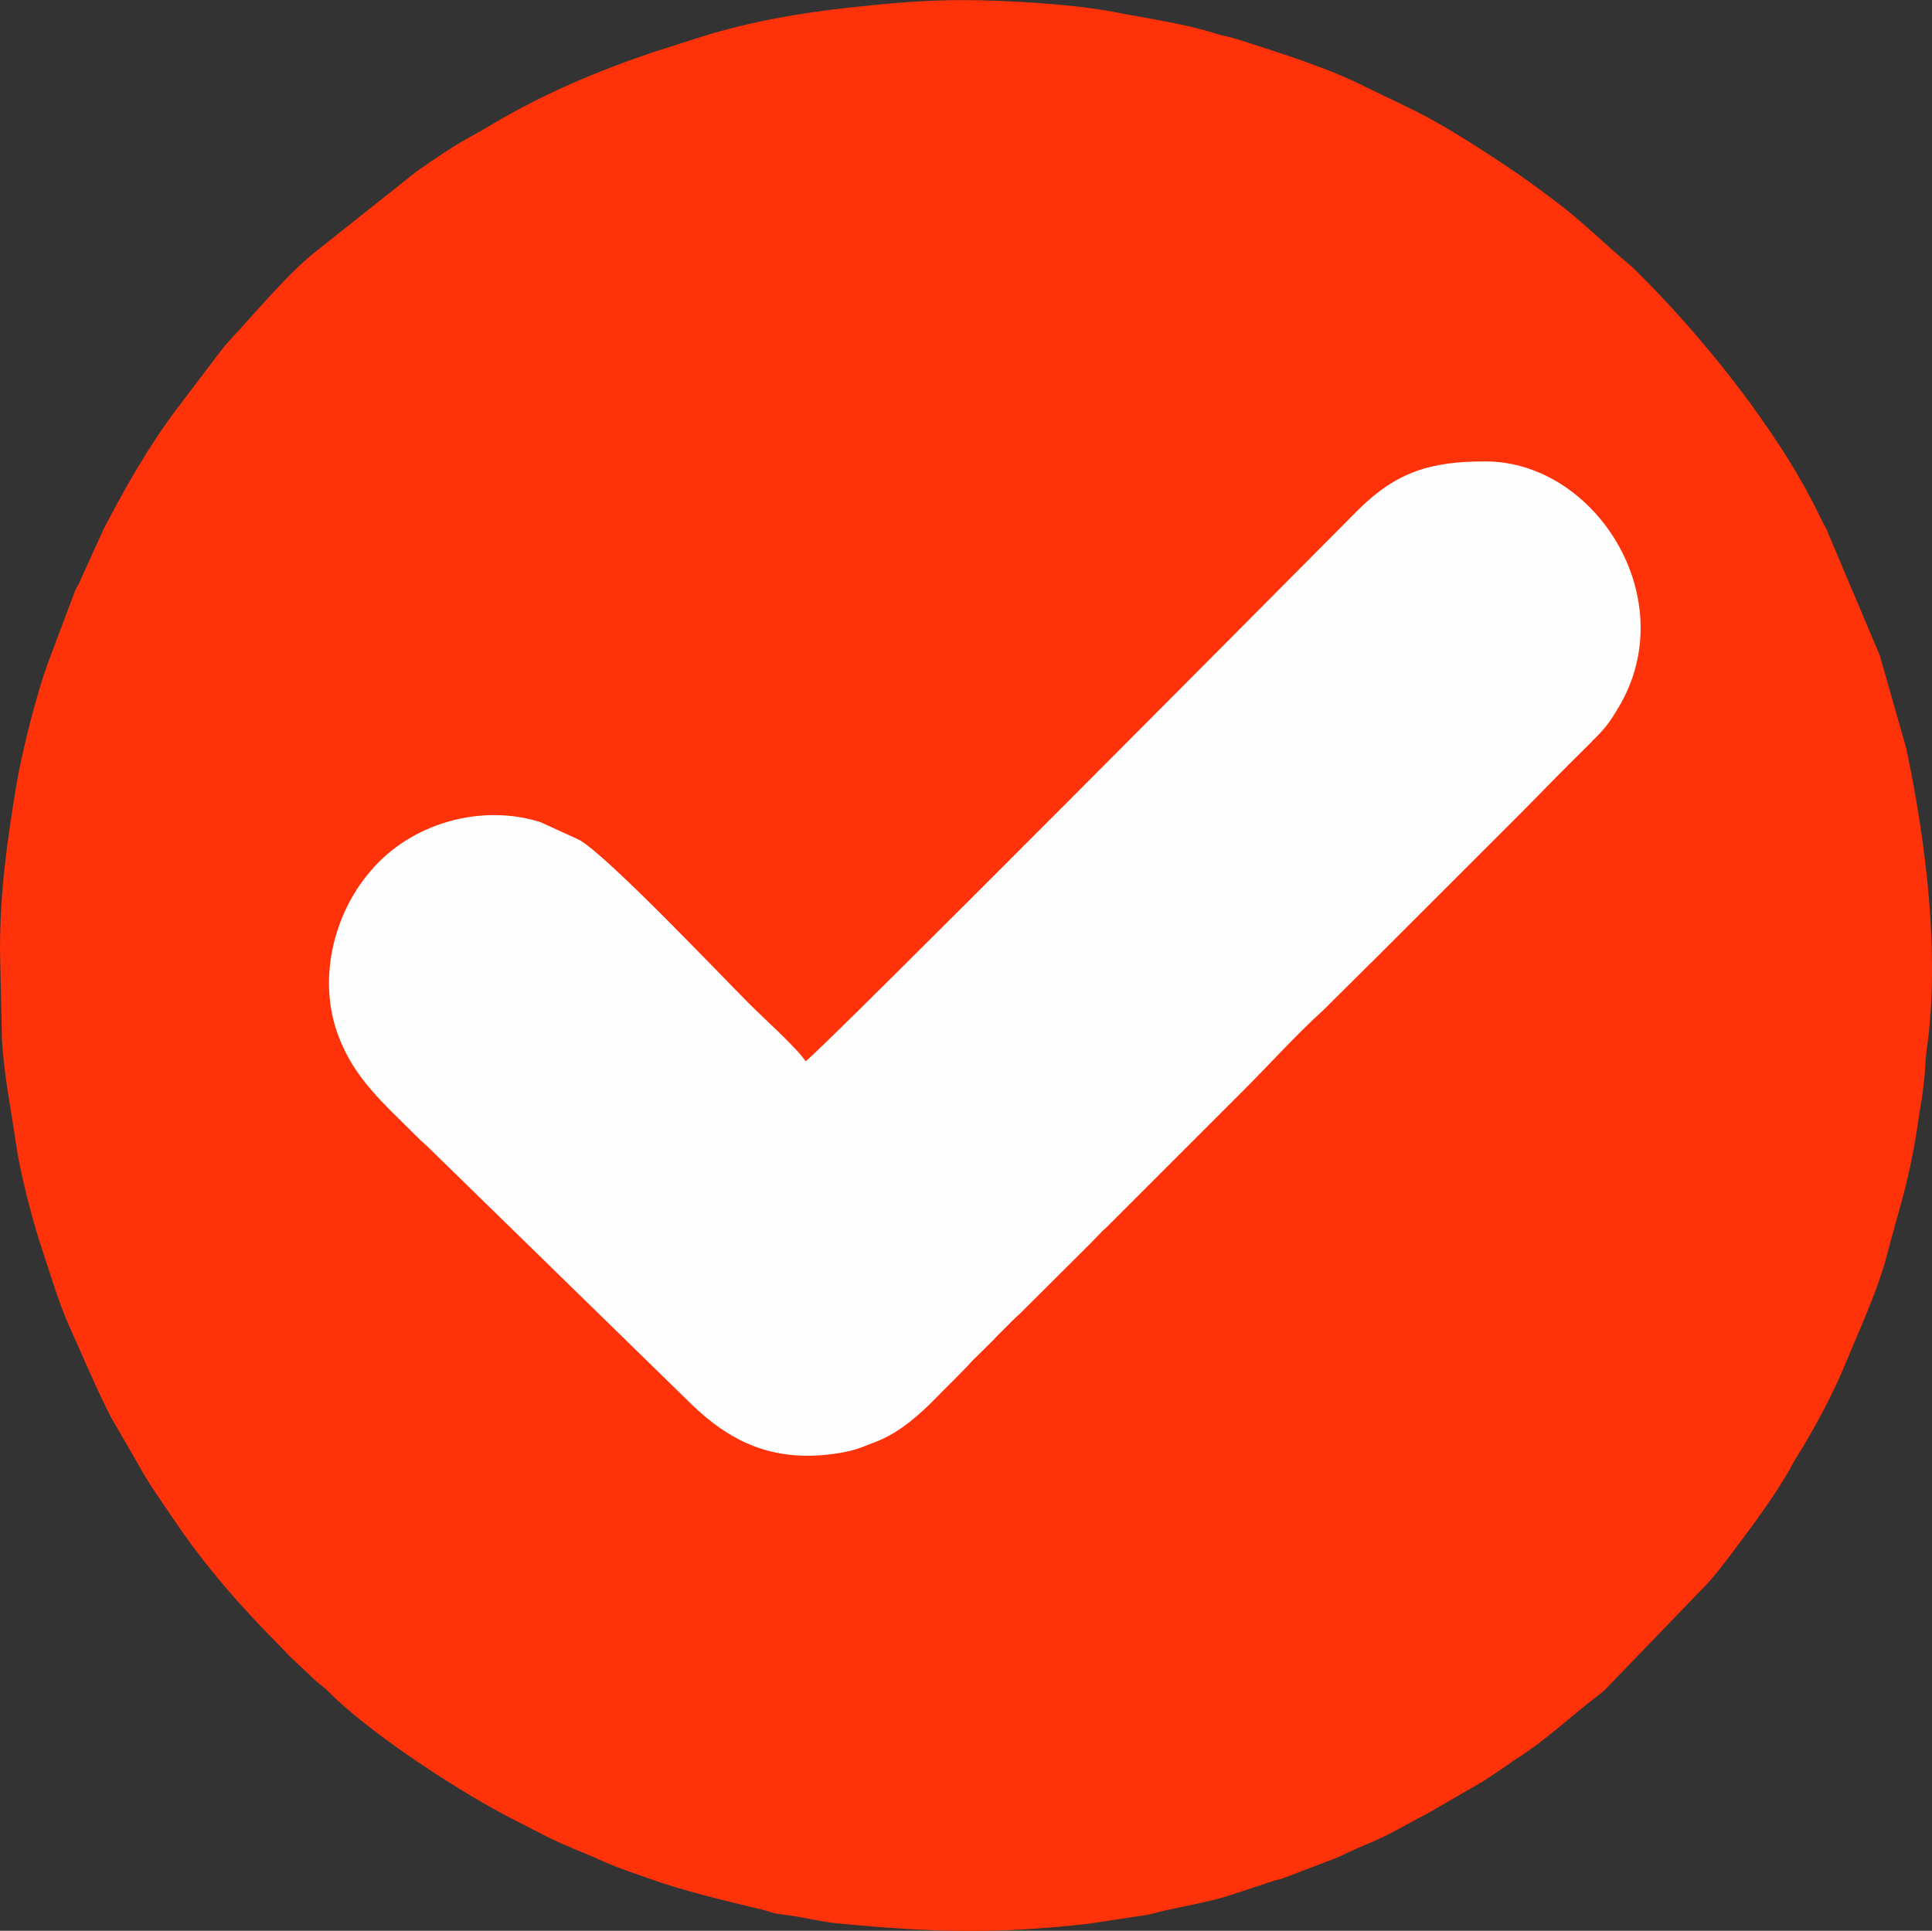 <?xml version="1.0" encoding="UTF-8"?> <svg xmlns="http://www.w3.org/2000/svg" xmlns:xlink="http://www.w3.org/1999/xlink" xmlns:xodm="http://www.corel.com/coreldraw/odm/2003" xml:space="preserve" width="71.717mm" height="71.682mm" version="1.1" style="shape-rendering:geometricPrecision; text-rendering:geometricPrecision; image-rendering:optimizeQuality; fill-rule:evenodd; clip-rule:evenodd" viewBox="0 0 341.09 340.92"><rect x="0" y="0" width="341.09" height="340.92" fill="#333333" stroke="none"/> <defs> <style type="text/css"> .fil1 {fill:#FEFEFE} .fil0 {fill:#FF3209} </style> </defs> <g id="Слой_x0020_1">  <path class="fil0" d="M-0 167.8l0.34 15.56c0.32,6.23 1.59,12.34 2.47,18.51 0.73,5.09 2.56,12.11 4.04,16.94l2.58 7.9c0.81,2.46 1.81,5.28 2.87,7.62 2.41,5.33 4.69,10.84 7.35,16l4.83 8.36c1.83,3.38 4.12,6.49 6.24,9.66 5.49,8.2 12.23,15.82 19.18,22.77 0.64,0.64 0.52,0.64 1.15,1.22l1.38 1.32c0.95,0.91 1.81,1.64 2.79,2.62 1.01,1 1.69,1.32 2.72,2.36 6.87,6.98 21.72,16.76 30.81,21.63l6.92 3.57c3.6,1.88 7.32,3.22 11.01,4.89 2.37,1.07 5.17,1.98 7.62,2.86 6.35,2.29 13.52,3.98 20.42,5.63 0.96,0.23 1.2,0.41 2.1,0.61 0.66,0.14 1.72,0.25 2.37,0.34 3.35,0.48 5.74,1.16 9.02,1.47 16.5,1.56 27.39,1.89 43.95,0.03l9.11 -1.38c1.79,-0.19 2.92,-0.63 4.44,-0.97 4.15,-0.92 8.86,-1.7 12.78,-3.12l5.85 -1.93c0.78,-0.28 1.26,-0.34 2.11,-0.6l9.55 -3.65c0.77,-0.31 1.21,-0.59 1.84,-0.87 1.23,-0.56 2.61,-1.18 3.76,-1.65 3.72,-1.51 6.82,-3.47 10.32,-5.24l10.07 -5.83c1.2,-0.79 2.14,-1.44 3.24,-2.17 0.56,-0.37 0.99,-0.67 1.59,-1.11 0.74,-0.54 0.87,-0.56 1.64,-1.07 4.23,-2.81 8.04,-6.22 11.94,-9.37 0.94,-0.76 1.93,-1.43 2.84,-2.24l18.27 -18.94c1.65,-1.85 3.2,-3.9 4.65,-5.84 3.42,-4.57 6.95,-9.27 9.8,-14.22 0.35,-0.61 0.56,-1.1 0.96,-1.75 3.48,-5.54 6.68,-11.53 9.16,-17.57 2.46,-6.01 5.47,-12.38 7.15,-18.89 2.16,-8.35 3.59,-11.83 5.17,-21.55 0.22,-1.37 0.42,-3.05 0.72,-4.69 0.34,-1.87 0.37,-2.73 0.63,-4.78 0.15,-1.2 0.17,-3.19 0.38,-4.69 2.44,-16.82 -0.13,-37.16 -3.61,-53.51l-4.65 -16.32 -9.45 -22.35c-0.61,-1.05 -1.17,-2.27 -1.71,-3.37 -7.27,-14.63 -20.5,-30.97 -31.88,-42.21 -0.6,-0.59 -0.75,-0.72 -1.42,-1.28 -4.3,-3.59 -8.23,-7.57 -12.75,-10.93 -2.12,-1.58 -4.01,-3.03 -6.25,-4.58 -2.2,-1.52 -4.05,-2.75 -6.29,-4.2 -4.3,-2.78 -8.71,-5.5 -13.27,-7.7l-7.3 -3.53c-7.23,-3.68 -15.17,-6.06 -22.88,-8.58 -1.52,-0.5 -2.79,-0.66 -4.28,-1.13 -5.52,-1.74 -11.84,-2.6 -17.59,-3.72 -7.26,-1.42 -19.23,-2.12 -26.98,-2.12 -7.16,0 -13.35,0.62 -19.68,1.3 -8.94,0.96 -17.82,2.52 -26.29,5.17l-7.94 2.54c-10.07,3.33 -20.19,7.61 -29.24,13.05 -1.09,0.65 -2.09,1.23 -3.23,1.85 -3.46,1.88 -6.68,4.1 -9.89,6.34l-17.53 13.93c-5.09,3.93 -11.05,11.19 -15.68,16.12 -0.81,0.86 -1.48,1.84 -2.25,2.82l-6.86 9.04c-4.98,6.6 -9.13,13.92 -12.93,21.23l-4.12 9.07c-0.33,0.85 -0.59,1.09 -0.91,1.8l-4.99 13.28c-1.94,5.5 -4.43,15.24 -5.43,21.3 -1.62,9.93 -2.85,18.53 -2.85,28.95z"></path> <path class="fil1" d="M142.63 257.04c2.6,0 6.05,-0.43 8.2,-1.06 1.24,-0.36 2.43,-0.9 3.53,-1.3 3.76,-1.39 6.95,-3.99 9.77,-6.74l1.61 -1.61c0.06,-0.06 0.14,-0.14 0.2,-0.2 0.06,-0.06 0.14,-0.15 0.19,-0.21l2.22 -2.21c0.06,-0.06 0.15,-0.14 0.2,-0.2l2.19 -2.24c0.4,-0.44 0.53,-0.6 0.97,-1.05l3.65 -3.6c0.42,-0.46 0.55,-0.6 0.98,-1.03 0.9,-0.91 1.51,-1.51 2.42,-2.42 0.51,-0.51 0.73,-0.71 1.25,-1.17l11.3 -11.25c0.45,-0.45 0.76,-0.76 1.21,-1.21l2.18 -2.25c0.12,-0.11 0.62,-0.55 0.64,-0.57 0.06,-0.06 0.14,-0.14 0.2,-0.2l13.49 -13.49c0.06,-0.06 0.14,-0.14 0.2,-0.2l10.27 -10.27c4.75,-4.75 9.28,-9.81 14.26,-14.33l7.88 -7.83c0.33,-0.33 0.29,-0.26 0.61,-0.59l25.78 -25.77c3.14,-3.14 5.88,-6 9,-9.12l3.64 -3.61c0.4,-0.44 0.57,-0.6 0.99,-1.02 1.85,-1.83 2.64,-2.97 4.01,-5.25 11.59,-19.19 -3.95,-43.57 -23.44,-43.57 -9.6,0 -15.72,1.78 -22.65,8.76 -8.33,8.37 -94.59,95.3 -97.35,97.15 -1.56,-2.34 -7.37,-7.57 -9.77,-9.97 -5.82,-5.82 -24.75,-25.85 -30.12,-29.08l-6.91 -3.16c-10.52,-3.35 -22.88,0.21 -29.94,8.55l-0.37 0.44c-6.24,7.42 -9.09,18.87 -5.39,28.72 2.87,7.64 8.03,11.96 13.73,17.68 0.58,0.58 0.87,0.84 1.45,1.37 0.21,0.19 0.41,0.36 0.63,0.58l45.64 44.56c5.7,5.7 12.03,9.97 21.44,9.97z"></path> </g> </svg> 